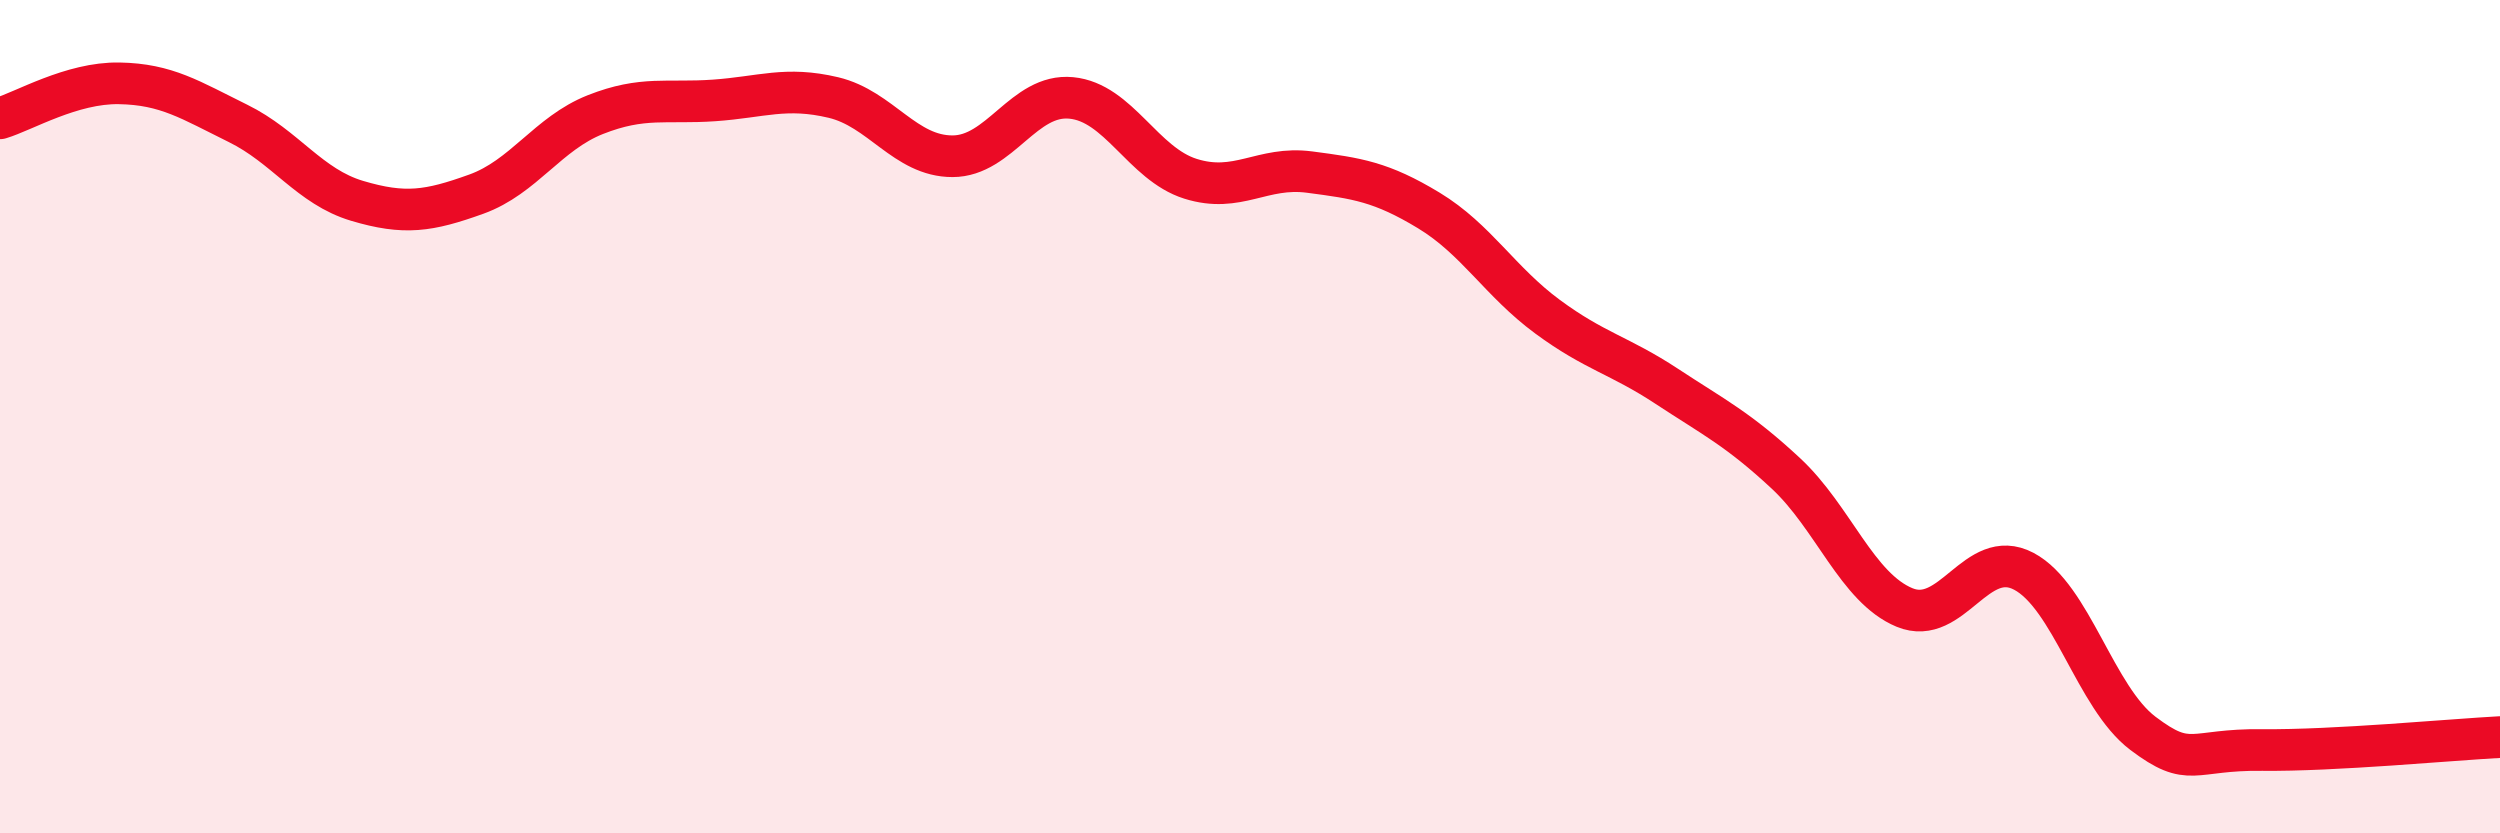 
    <svg width="60" height="20" viewBox="0 0 60 20" xmlns="http://www.w3.org/2000/svg">
      <path
        d="M 0,2.84 C 0.57,2.67 1.72,1.98 2.86,2 C 4,2.02 4.57,2.4 5.71,2.96 C 6.85,3.52 7.43,4.48 8.57,4.82 C 9.71,5.16 10.29,5.07 11.43,4.66 C 12.57,4.25 13.15,3.2 14.29,2.75 C 15.43,2.3 16,2.49 17.14,2.41 C 18.28,2.33 18.86,2.07 20,2.34 C 21.14,2.61 21.72,3.75 22.86,3.75 C 24,3.75 24.57,2.24 25.71,2.35 C 26.85,2.46 27.43,3.93 28.57,4.29 C 29.71,4.65 30.29,3.98 31.43,4.13 C 32.57,4.28 33.15,4.36 34.29,5.05 C 35.43,5.74 36,6.76 37.14,7.6 C 38.28,8.44 38.86,8.52 40,9.27 C 41.14,10.02 41.72,10.3 42.86,11.36 C 44,12.42 44.57,14.11 45.71,14.58 C 46.85,15.05 47.43,13.11 48.57,13.71 C 49.71,14.31 50.29,16.74 51.43,17.6 C 52.57,18.46 52.58,17.98 54.29,18 C 56,18.02 58.86,17.75 60,17.69L60 20L0 20Z"
        fill="#EB0A25"
        opacity="0.1"
        stroke-linecap="round"
        stroke-linejoin="round"
      />
      <path
        d="M 0,2.84 C 0.57,2.67 1.72,1.98 2.86,2 C 4,2.02 4.57,2.4 5.71,2.96 C 6.85,3.52 7.43,4.48 8.57,4.82 C 9.71,5.16 10.29,5.07 11.43,4.66 C 12.57,4.25 13.15,3.2 14.29,2.75 C 15.43,2.3 16,2.49 17.14,2.41 C 18.28,2.33 18.86,2.07 20,2.34 C 21.14,2.61 21.72,3.75 22.86,3.75 C 24,3.75 24.57,2.24 25.71,2.35 C 26.85,2.46 27.43,3.93 28.57,4.29 C 29.71,4.65 30.29,3.98 31.43,4.13 C 32.57,4.28 33.15,4.36 34.29,5.05 C 35.43,5.74 36,6.76 37.14,7.6 C 38.28,8.44 38.86,8.52 40,9.27 C 41.14,10.02 41.72,10.3 42.86,11.36 C 44,12.42 44.57,14.11 45.71,14.58 C 46.85,15.05 47.43,13.11 48.57,13.71 C 49.71,14.31 50.29,16.74 51.43,17.6 C 52.57,18.46 52.58,17.98 54.29,18 C 56,18.02 58.86,17.75 60,17.69"
        stroke="#EB0A25"
        stroke-width="1"
        fill="none"
        stroke-linecap="round"
        stroke-linejoin="round"
      />
    </svg>
  